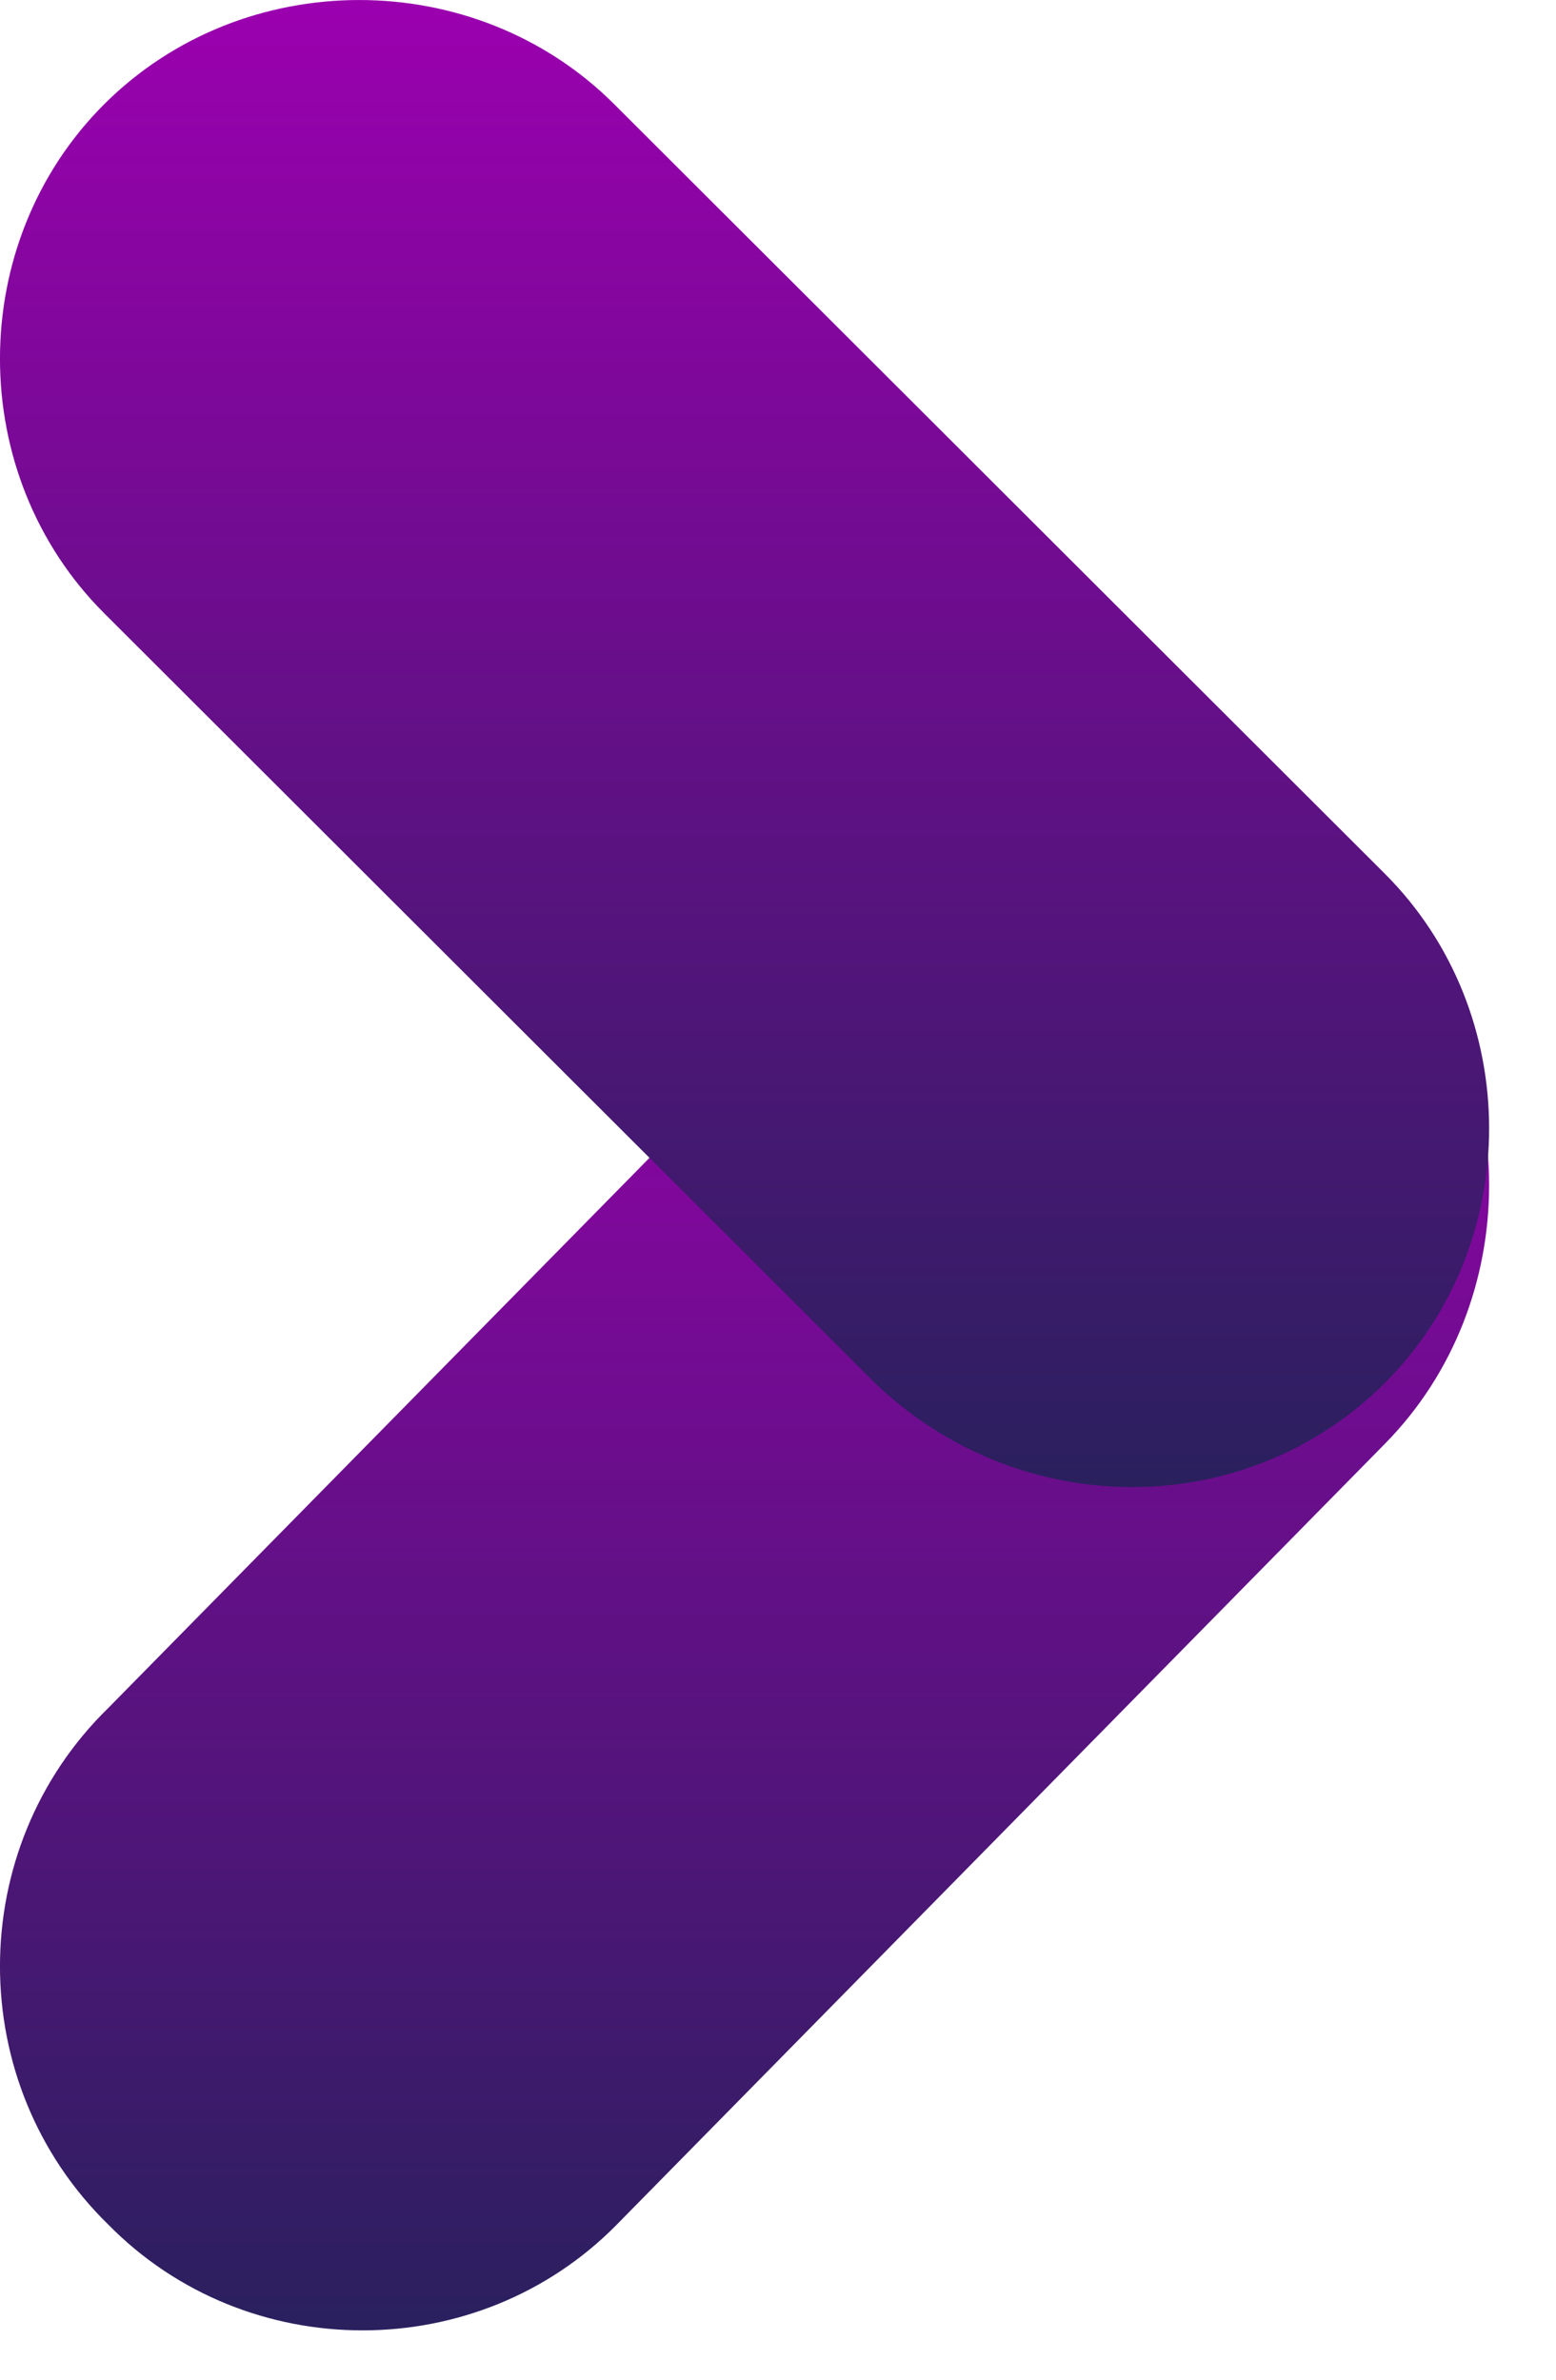 <?xml version="1.0" encoding="utf-8"?>
<svg xmlns="http://www.w3.org/2000/svg" fill="none" height="100%" overflow="visible" preserveAspectRatio="none" style="display: block;" viewBox="0 0 17 26" width="100%">
<g id="Group 48098176">
<path d="M1.184 18.66L9.579 10.126C11.094 8.586 13.618 8.586 15.133 10.126C16.648 11.666 16.648 14.232 15.133 15.772L6.738 24.306C5.223 25.846 2.698 25.846 1.184 24.306C-0.395 22.766 -0.395 20.2 1.184 18.66Z" fill="url(#paint0_linear_0_1993)" id="Vector"/>
<path d="M9.559 15.11L1.139 6.701C-0.38 5.184 -0.38 2.655 1.139 1.138C2.659 -0.379 5.191 -0.379 6.71 1.138L15.13 9.546C16.649 11.064 16.649 13.593 15.13 15.11C13.611 16.627 11.142 16.627 9.559 15.11Z" fill="url(#paint1_linear_0_1993)" id="Vector_2"/>
</g>
<defs>
<linearGradient gradientUnits="userSpaceOnUse" id="paint0_linear_0_1993" x1="8.135" x2="8.135" y1="8.971" y2="25.461">
<stop stop-color="#9B00AF"/>
<stop offset="1" stop-color="#2A205E"/>
</linearGradient>
<linearGradient gradientUnits="userSpaceOnUse" id="paint1_linear_0_1993" x1="8.135" x2="8.135" y1="0" y2="16.248">
<stop stop-color="#9B00AF"/>
<stop offset="1" stop-color="#2A205E"/>
</linearGradient>
</defs>
</svg>
